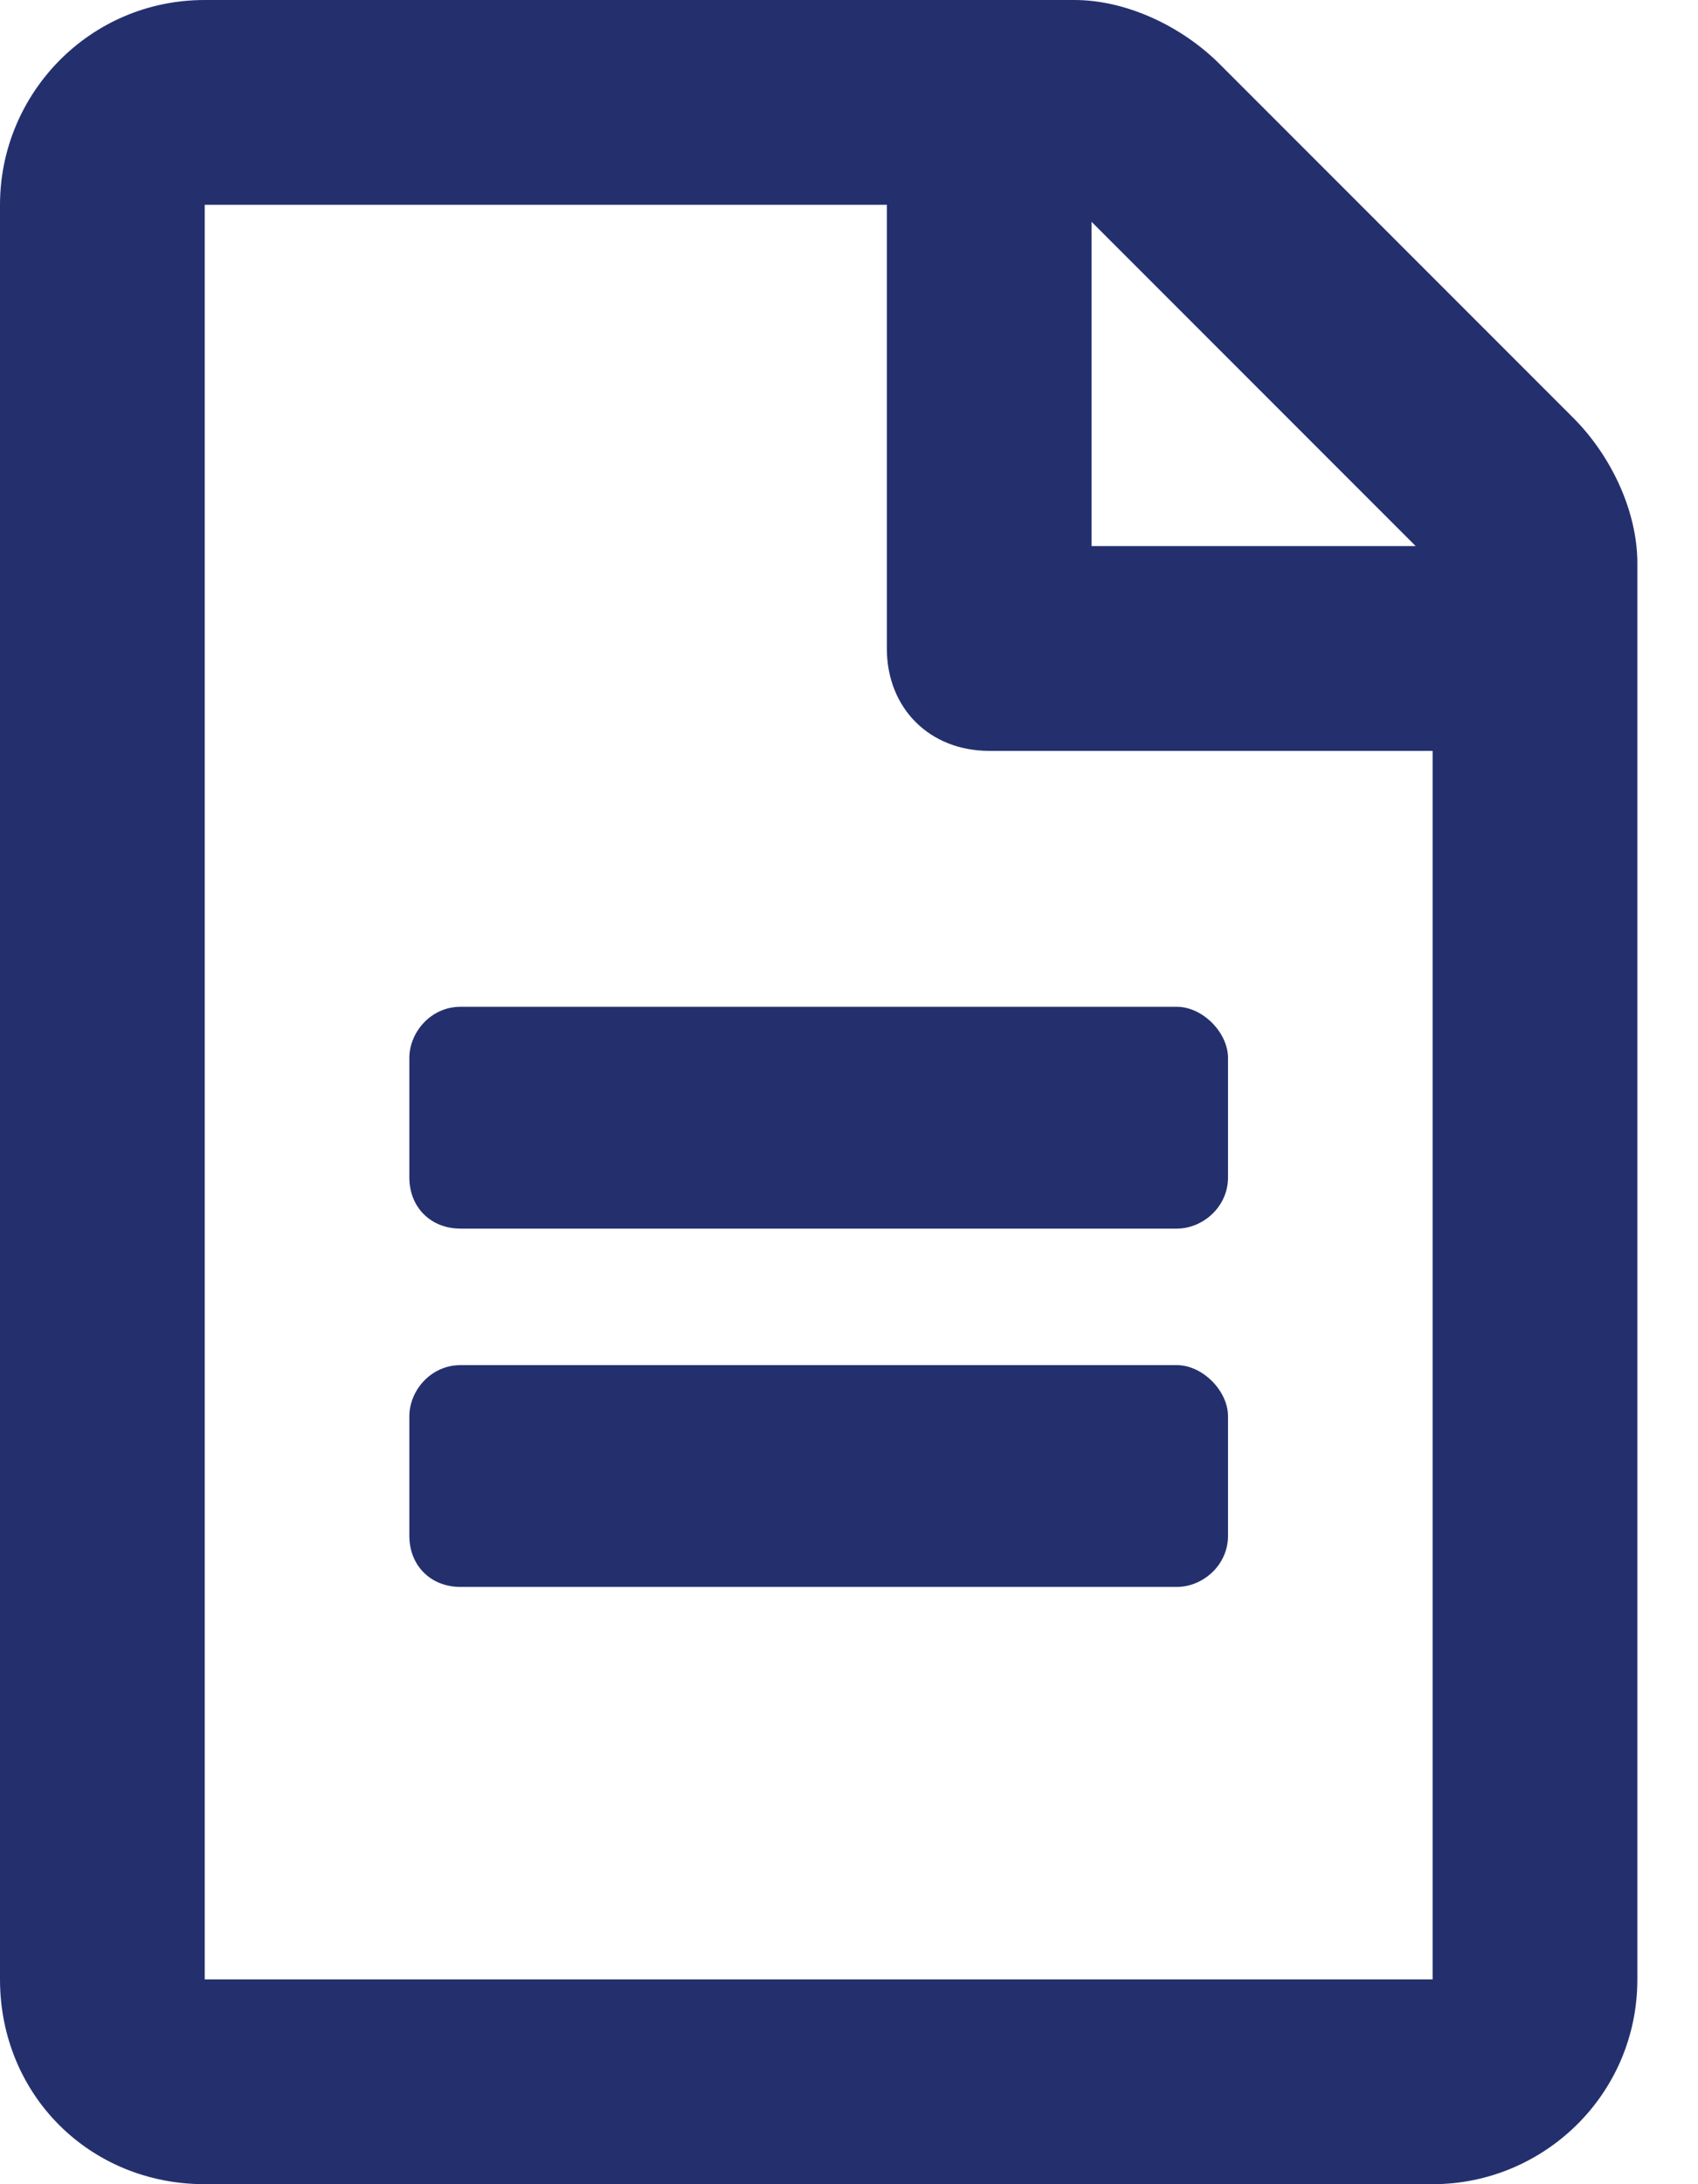<?xml version="1.0" encoding="UTF-8"?> <svg xmlns="http://www.w3.org/2000/svg" width="14" height="18" viewBox="0 0 14 18" fill="none"><path d="M10.125 8.719V9.703C10.125 9.949 9.914 10.125 9.703 10.125H3.797C3.551 10.125 3.375 9.949 3.375 9.703V8.719C3.375 8.508 3.551 8.297 3.797 8.297H9.703C9.914 8.297 10.125 8.508 10.125 8.719ZM9.703 11.25C9.914 11.25 10.125 11.461 10.125 11.672V12.656C10.125 12.902 9.914 13.078 9.703 13.078H3.797C3.551 13.078 3.375 12.902 3.375 12.656V11.672C3.375 11.461 3.551 11.25 3.797 11.25H9.703ZM13.5 4.641V16.312C13.5 17.262 12.727 18 11.812 18H1.688C0.738 18 0 17.262 0 16.312V1.688C0 0.773 0.738 0 1.688 0H8.859C9.281 0 9.738 0.211 10.055 0.527L12.973 3.445C13.289 3.762 13.5 4.219 13.5 4.641ZM9 1.828V4.5H11.672L9 1.828ZM11.812 16.312V6.188H8.156C7.664 6.188 7.312 5.836 7.312 5.344V1.688H1.688V16.312H11.812Z" fill="#24306E"></path></svg> 